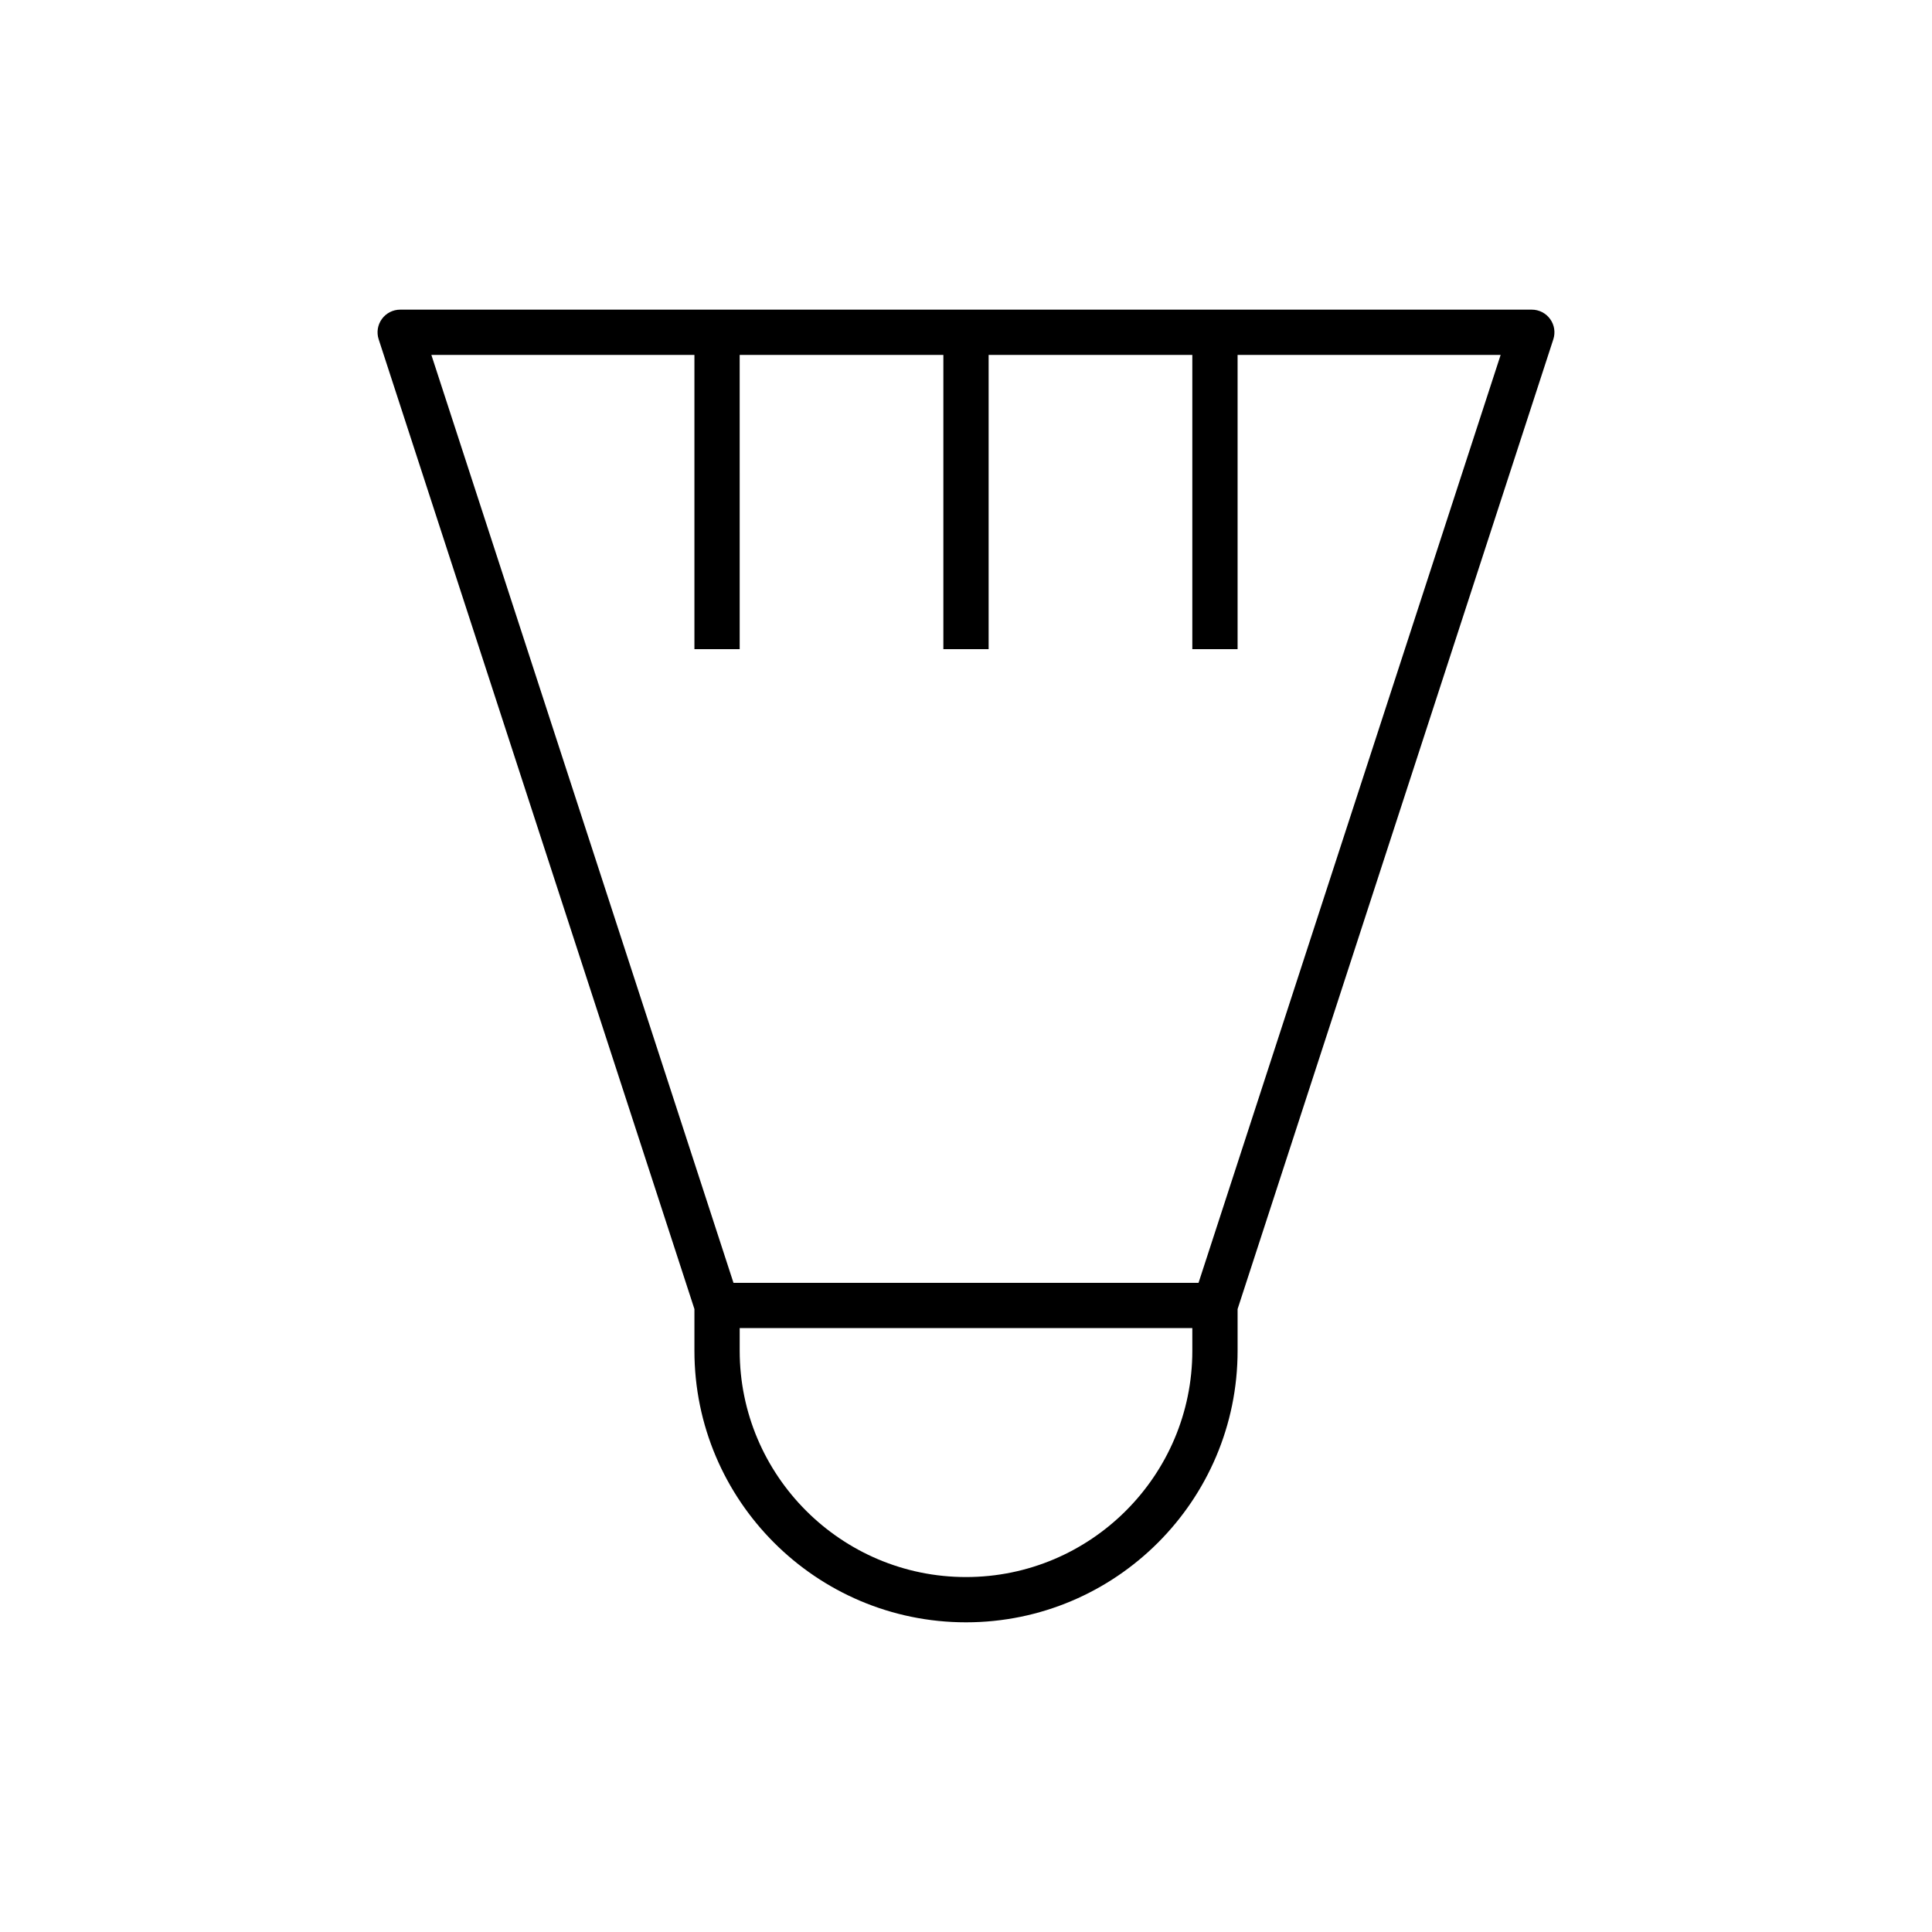 <?xml version="1.0" encoding="UTF-8"?>
<!-- The Best Svg Icon site in the world: iconSvg.co, Visit us! https://iconsvg.co -->
<svg fill="#000000" width="800px" height="800px" version="1.1" viewBox="144 144 512 512" xmlns="http://www.w3.org/2000/svg">
 <path d="m328.03 490.91v11.047c0 39.688 32.285 71.973 71.973 71.973s71.973-32.285 71.973-71.973v-11.047l83.672-256.99c0.594-1.828 0.281-3.828-0.852-5.379-1.125-1.562-2.934-2.481-4.852-2.481h-299.89c-1.918 0-3.723 0.918-4.852 2.477-1.129 1.555-1.445 3.551-0.852 5.379zm131.95 11.047c0 33.07-26.906 59.977-59.977 59.977s-59.977-26.906-59.977-59.977v-5.996h119.95zm-131.95-263.9v77.969h11.996l-0.004-77.969h53.98v77.969h11.996v-77.969h53.98v77.969h11.996v-77.969h69.711l-80.062 245.91h-123.24l-80.066-245.91z"/>
</svg>
